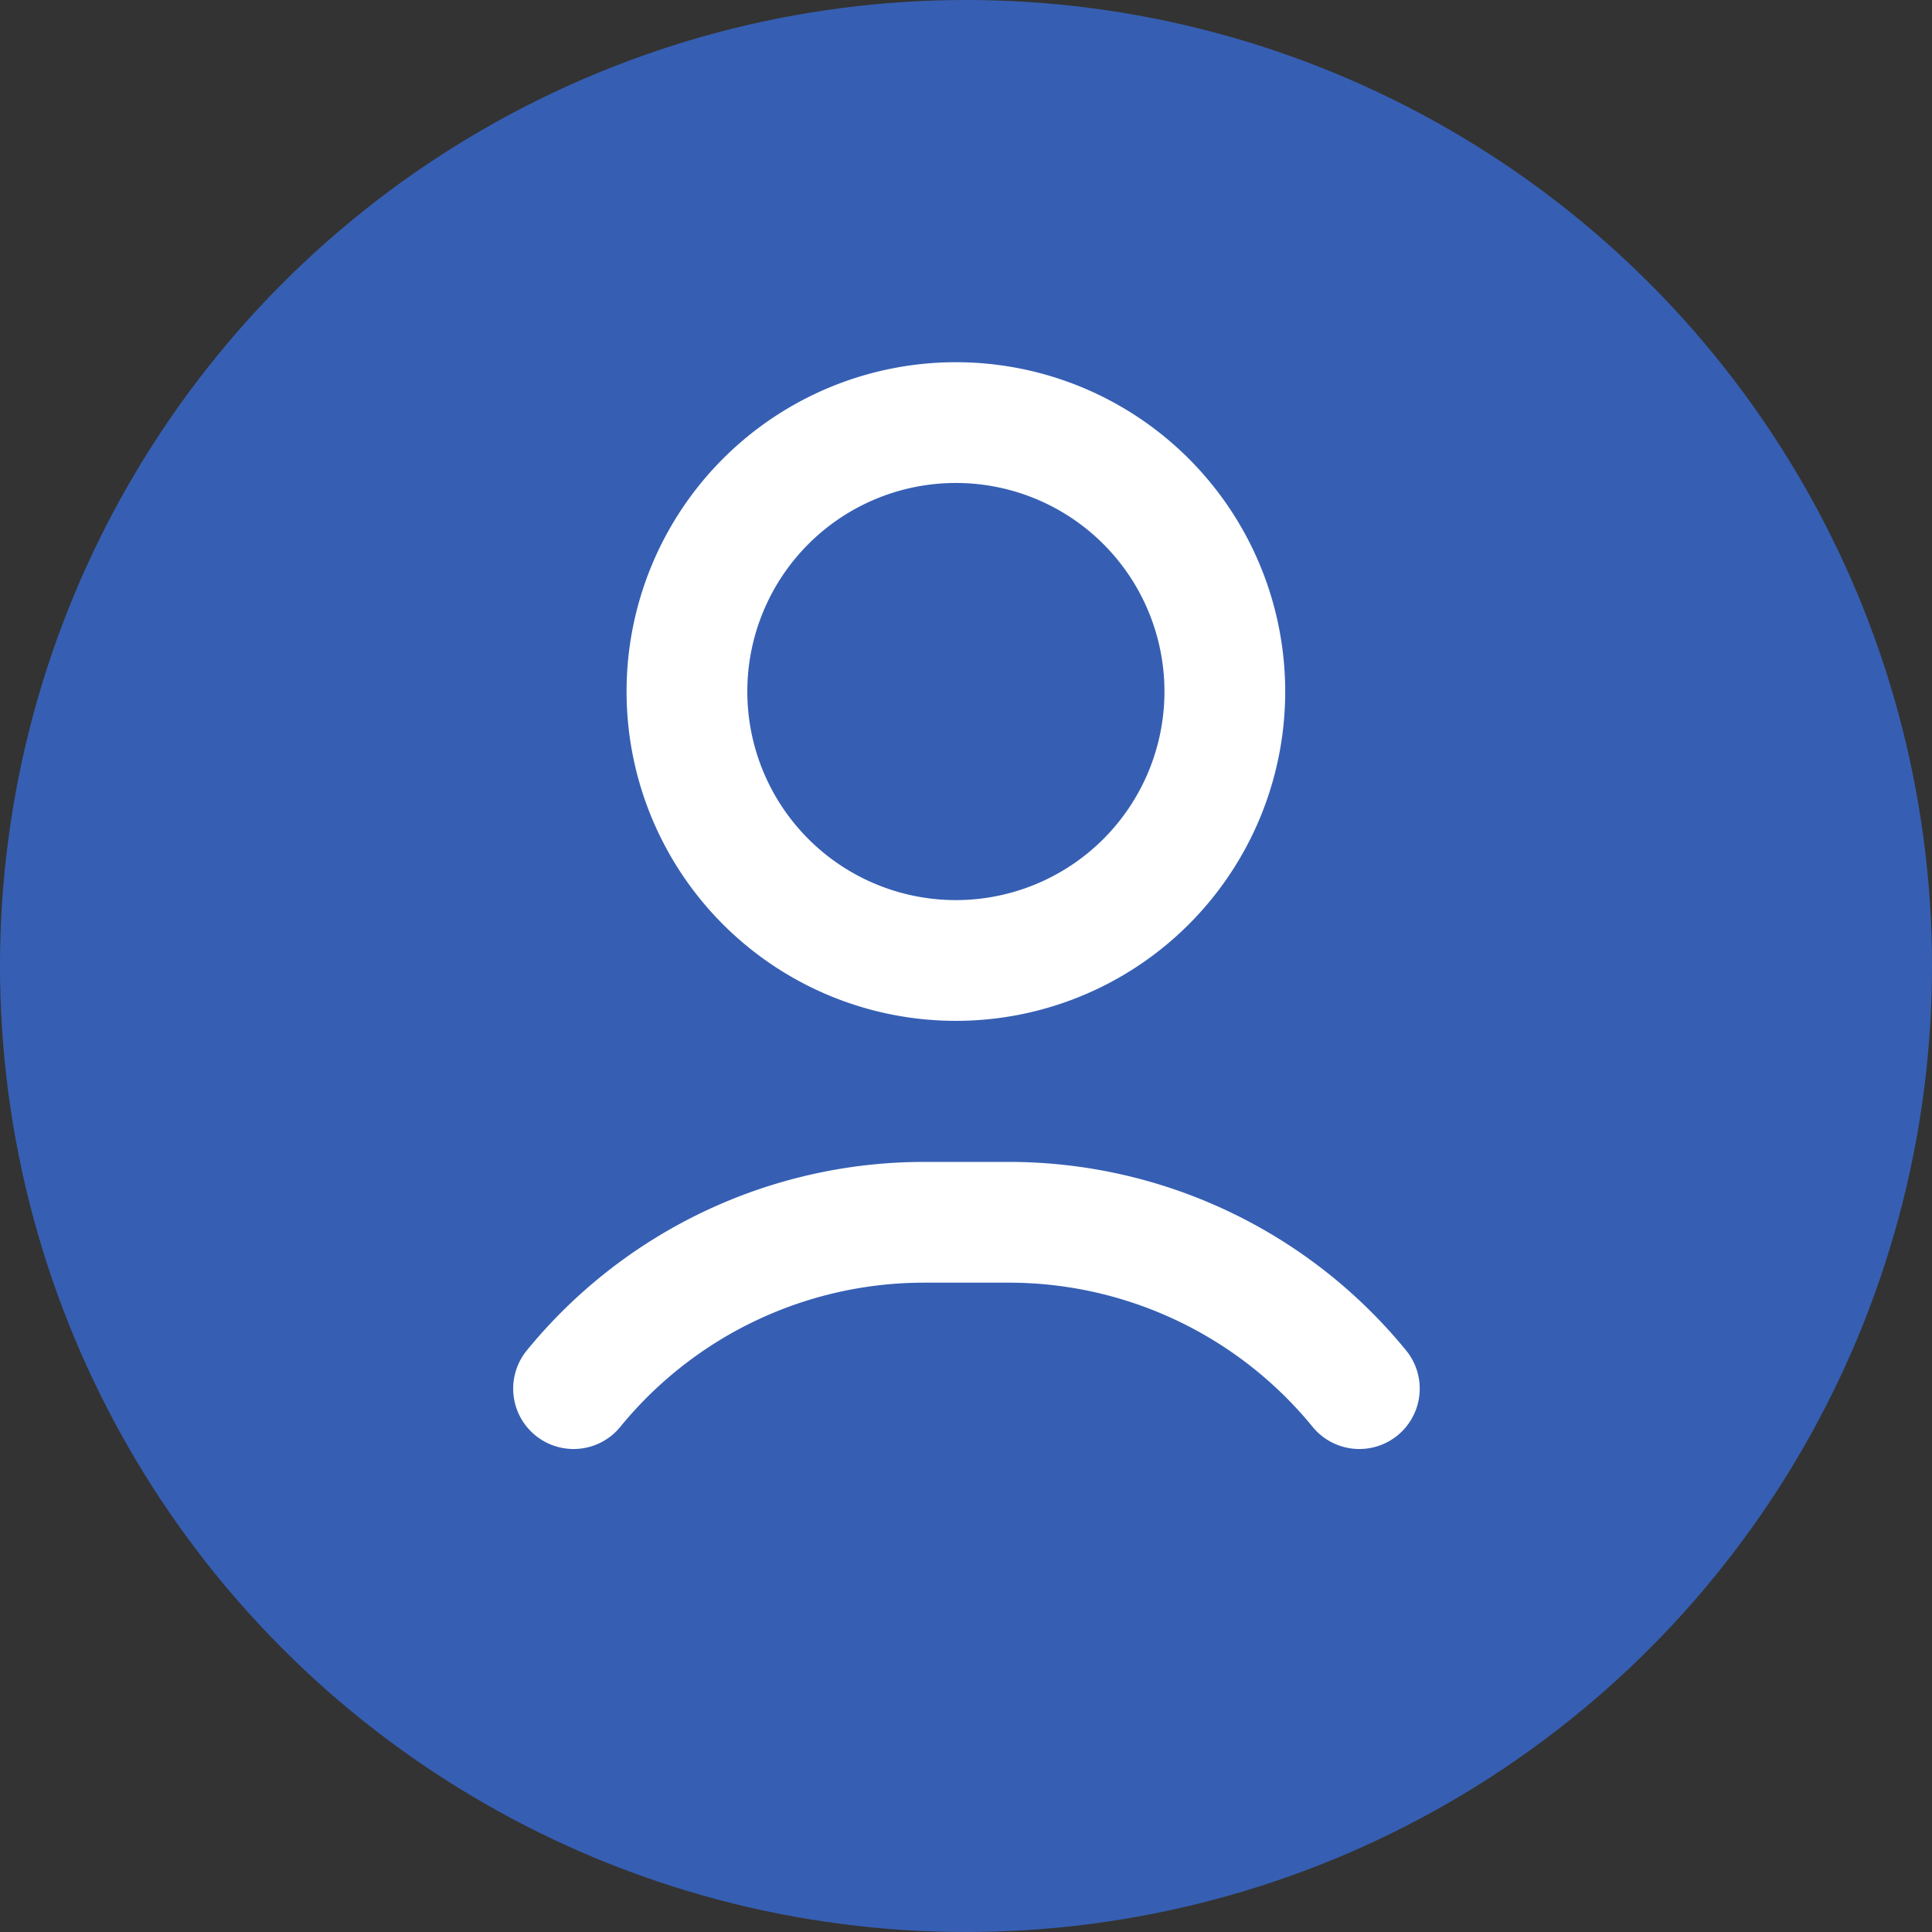 <svg width="32" height="32" fill="none" xmlns="http://www.w3.org/2000/svg"><rect width="100%" height="100%" fill="#333333" stroke="none"/><circle cx="16" cy="16" r="16" fill="#365FB3"/><path d="M20.287 11.454a4.454 4.454 0 11-8.909 0 4.454 4.454 0 018.909 0zM22.515 23a7.495 7.495 0 00-5.812-2.755h-1.39A7.495 7.495 0 009.5 23" stroke="#fff" stroke-width="2" stroke-miterlimit="10" stroke-linecap="round" stroke-linejoin="round"/></svg>